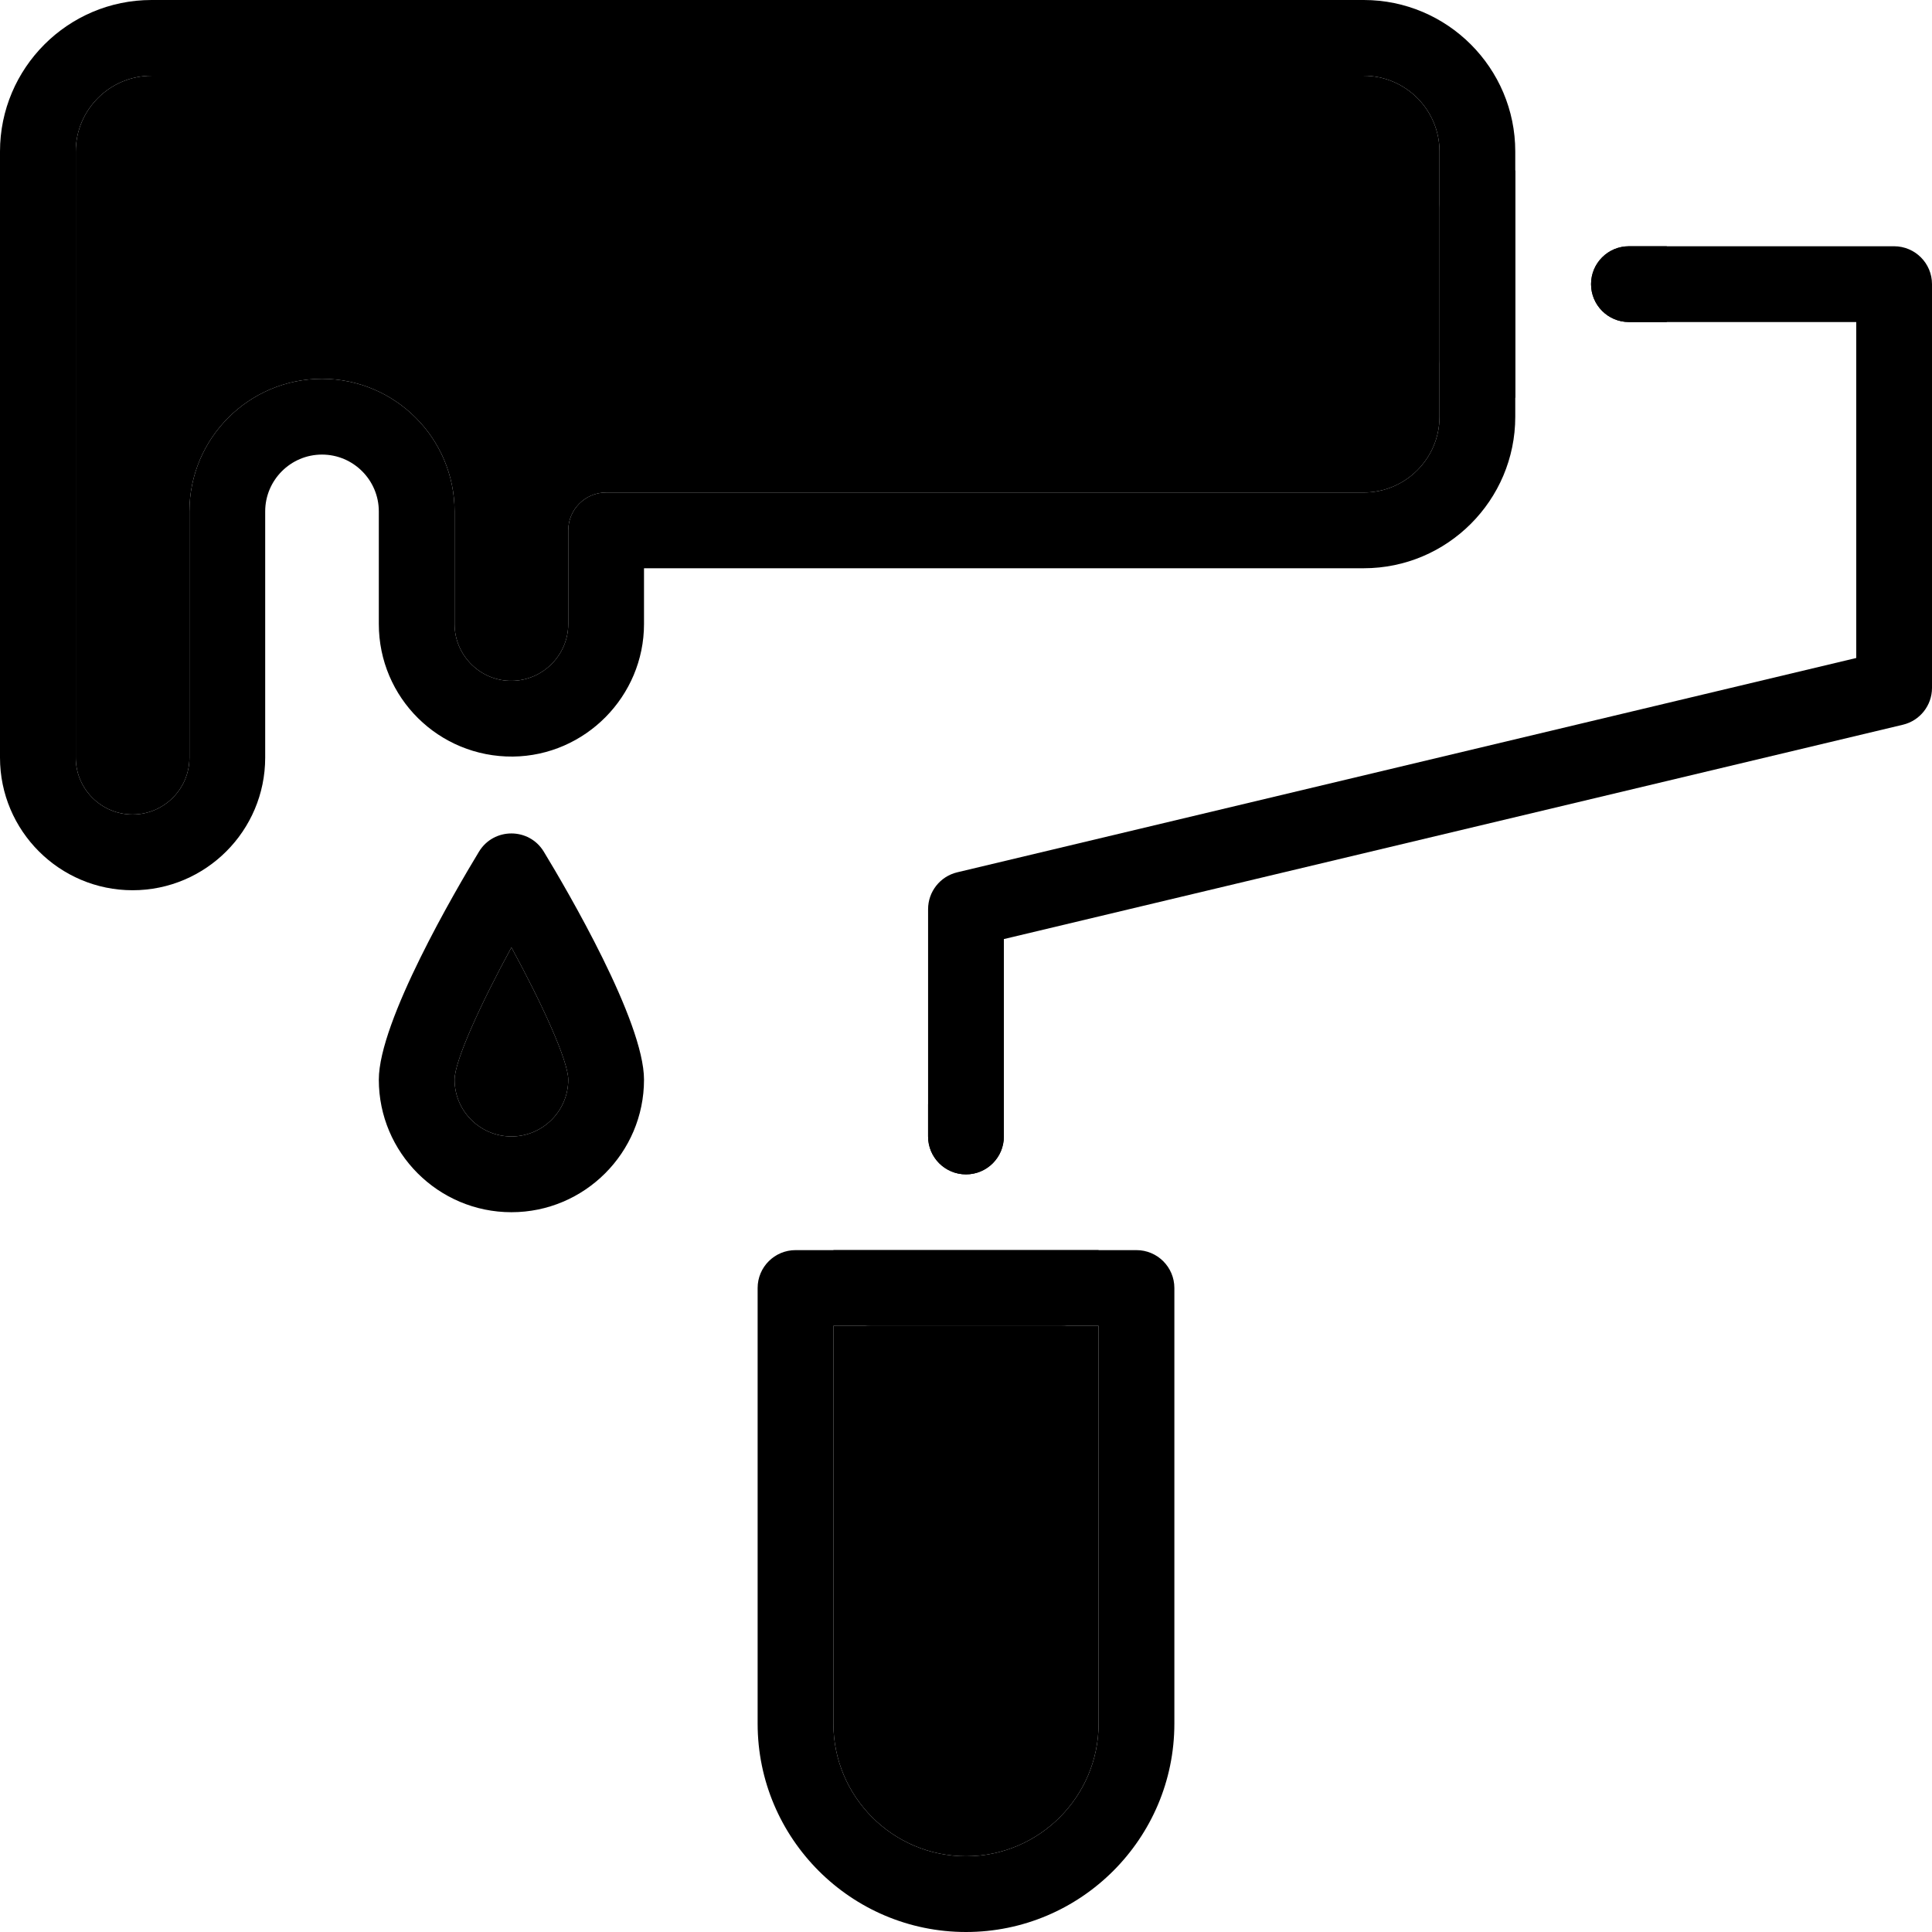 <svg width="80" height="80" viewBox="0 0 80 80" fill="none" xmlns="http://www.w3.org/2000/svg">
<path d="M5.491 36.863C2.463 36.863 0 34.4 0 31.372V6.274C0 2.816 2.814 0 6.274 0H56.47C59.93 0 62.744 2.816 62.744 6.274V7.06V16.472V17.256C62.744 20.714 59.93 23.53 56.47 23.53H26.667V25.838C26.667 28.831 24.232 31.294 21.238 31.328C18.167 31.354 15.686 28.891 15.686 25.838V21.177C15.686 19.88 14.631 18.823 13.333 18.823C12.036 18.823 10.981 19.88 10.981 21.177V31.372C10.981 34.4 8.518 36.863 5.491 36.863ZM6.274 3.137C4.545 3.137 3.137 4.545 3.137 6.274V31.372C3.137 32.67 4.192 33.726 5.491 33.726C6.787 33.726 7.844 32.67 7.844 31.372V21.177C7.844 18.149 10.305 15.686 13.333 15.686C16.36 15.686 18.823 18.149 18.823 21.177V25.838C18.823 27.176 19.932 28.217 21.203 28.191C22.485 28.175 23.53 27.12 23.53 25.838V21.96C23.53 21.095 24.232 20.393 25.098 20.393H56.47C58.199 20.393 59.607 18.985 59.607 17.256V14.908V8.622V6.274C59.607 4.545 58.199 3.137 56.47 3.137H6.274Z" fill="black"/>
<path d="M40 48.628C39.132 48.628 38.43 47.926 38.43 47.058V45.719V37.647C38.43 36.921 38.929 36.29 39.635 36.121L76.863 27.246V13.335H69.019H67.451C66.584 13.335 65.882 12.631 65.882 11.765C65.882 10.899 66.584 10.197 67.451 10.197H69.019H78.43C79.296 10.197 80 10.899 80 11.765V28.484C80 29.21 79.501 29.842 78.793 30.01L41.568 38.885V45.719V47.058C41.568 47.926 40.866 48.628 40 48.628Z" fill="black"/>
<path d="M40 80C35.243 80 31.372 76.129 31.372 71.372V53.333C31.372 52.467 32.074 51.765 32.942 51.765H34.509H45.491H47.058C47.924 51.765 48.628 52.467 48.628 53.333V71.372C48.628 76.129 44.757 80 40 80ZM34.509 54.902V71.372C34.509 74.4 36.972 76.863 40 76.863C43.028 76.863 45.491 74.4 45.491 71.372V54.902H34.509Z" fill="black"/>
<path d="M21.177 50.195C18.149 50.195 15.686 47.732 15.686 44.707C15.686 42.29 18.861 36.869 19.834 35.265C20.445 34.26 21.907 34.26 22.517 35.265C23.49 36.869 26.667 42.29 26.667 44.707C26.667 47.732 24.204 50.195 21.177 50.195ZM21.177 39.23C19.892 41.592 18.823 43.935 18.823 44.707C18.823 46.003 19.878 47.058 21.177 47.058C22.473 47.058 23.53 46.003 23.53 44.707C23.53 43.935 22.461 41.592 21.177 39.23Z" fill="black"/>
<path d="M6.274 3.137C4.545 3.137 3.137 4.545 3.137 6.274V31.372C3.137 32.67 4.192 33.726 5.491 33.726C6.787 33.726 7.844 32.67 7.844 31.372V21.177C7.844 18.149 10.305 15.686 13.333 15.686C16.36 15.686 18.823 18.149 18.823 21.177V25.838C18.823 27.176 19.932 28.217 21.203 28.191C22.485 28.175 23.53 27.12 23.53 25.838V21.96C23.53 21.095 24.232 20.393 25.098 20.393H56.47C58.199 20.393 59.607 18.985 59.607 17.256V14.908C59.607 14.906 59.607 14.904 59.607 14.902V8.628C59.607 8.626 59.607 8.624 59.607 8.622V6.274C59.607 4.545 58.199 3.137 56.47 3.137H6.274Z" fill="black"/>
<path d="M21.177 39.23C19.892 41.592 18.823 43.935 18.823 44.707C18.823 46.003 19.878 47.058 21.177 47.058C22.473 47.058 23.53 46.003 23.53 44.707C23.53 43.935 22.461 41.592 21.177 39.23Z" fill="black"/>
<path d="M34.509 54.902V71.372C34.509 74.4 36.972 76.863 40 76.863C43.028 76.863 45.491 74.4 45.491 71.372V54.902L43.921 54.902H36.079L34.509 54.902Z" fill="black"/>
<path fill-rule="evenodd" clip-rule="evenodd" d="M45.491 53.333C45.491 54.2 44.787 54.902 43.921 54.902H36.079C35.211 54.902 34.509 54.2 34.509 53.333V51.765L37.647 51.765H42.353L45.491 51.765V53.333ZM40 48.628C40.866 48.628 41.568 47.926 41.568 47.058V45.719C41.071 45.57 40.544 45.491 40 45.491C39.455 45.491 38.928 45.571 38.43 45.719V47.058C38.43 47.926 39.132 48.628 40 48.628Z" fill="black"/>
<path fill-rule="evenodd" clip-rule="evenodd" d="M62.744 16.472H61.177C60.311 16.472 59.61 15.771 59.607 14.908L59.607 14.902V8.628L59.607 8.622C59.61 7.759 60.311 7.06 61.177 7.06H62.744L62.744 10.197V13.335L62.744 16.472ZM65.882 11.765C65.882 12.631 66.584 13.335 67.451 13.335H69.019V10.197H67.451C66.584 10.197 65.882 10.899 65.882 11.765Z" fill="black"/>
</svg>
